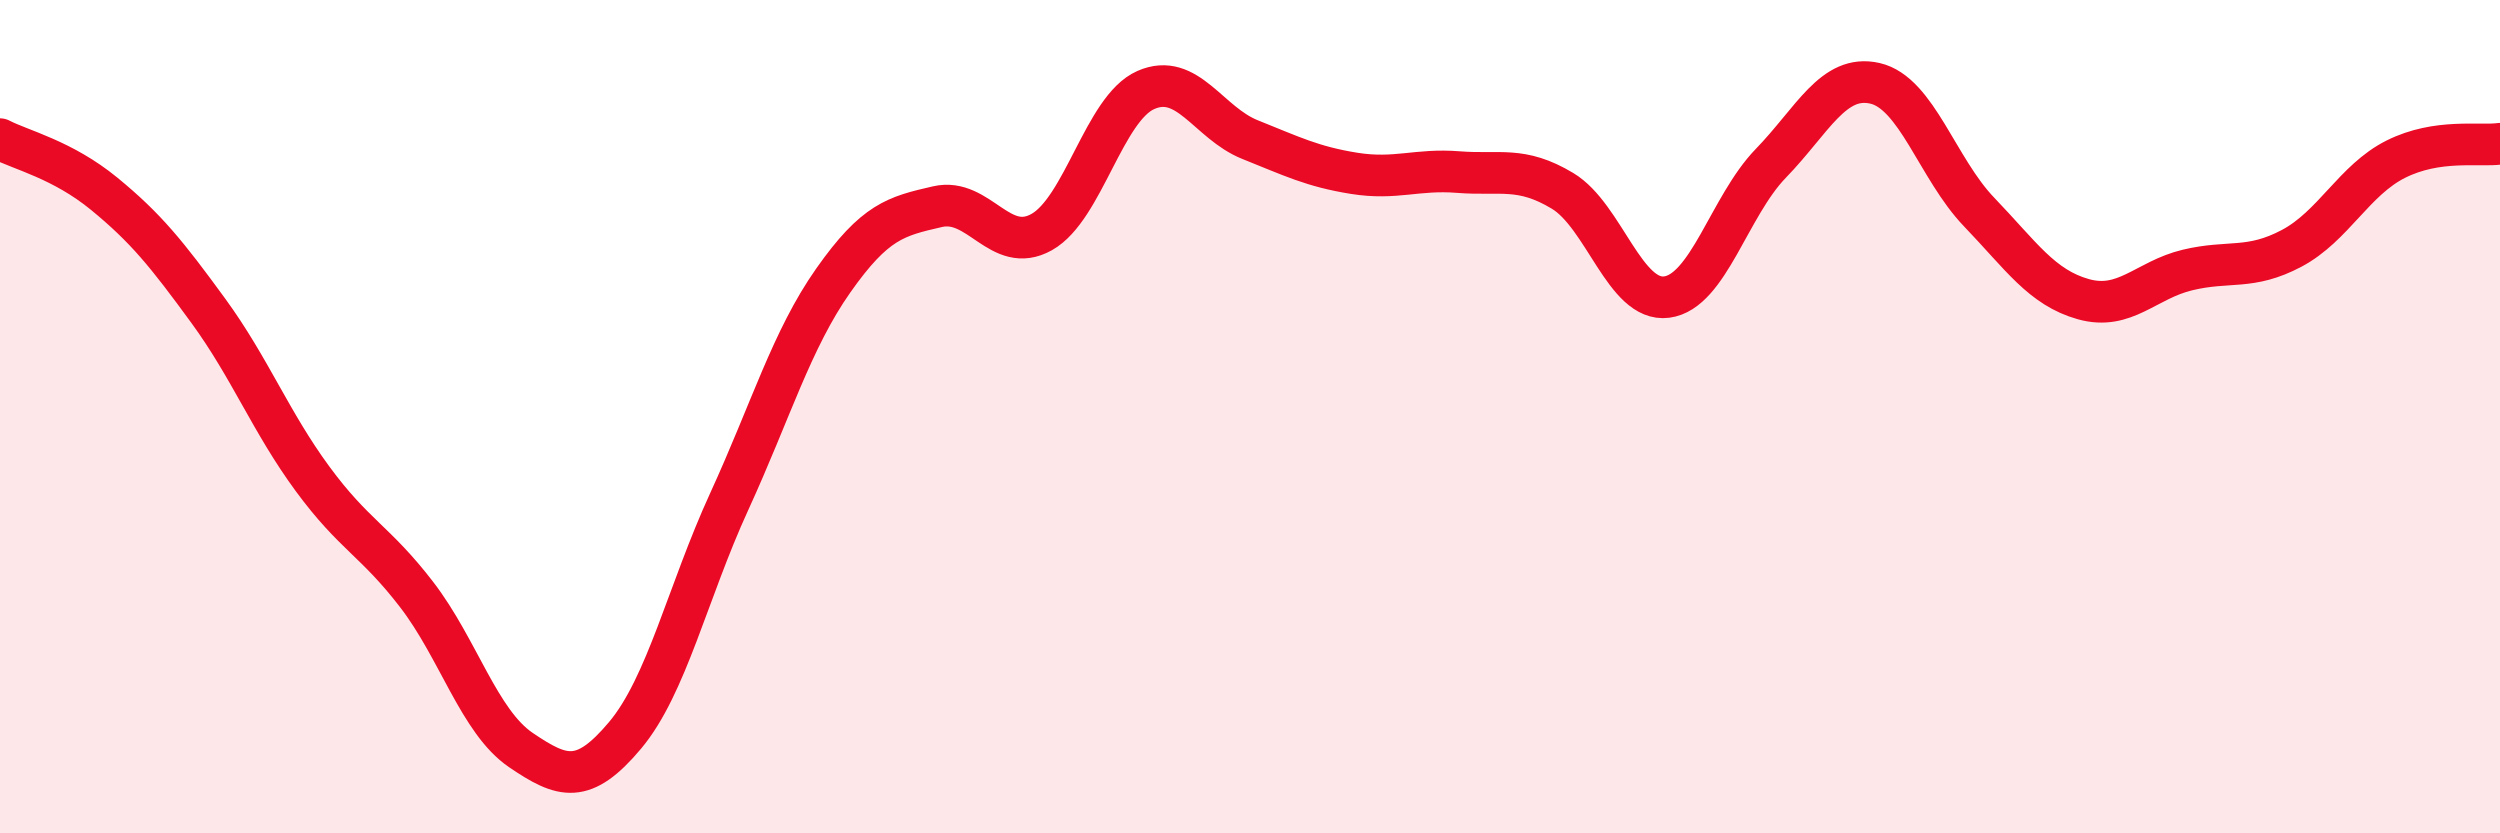 
    <svg width="60" height="20" viewBox="0 0 60 20" xmlns="http://www.w3.org/2000/svg">
      <path
        d="M 0,3.34 C 0.5,3.6 1.5,3.83 2.5,4.65 C 3.5,5.47 4,6.09 5,7.46 C 6,8.83 6.5,10.13 7.5,11.49 C 8.5,12.85 9,12.97 10,14.27 C 11,15.57 11.5,17.32 12.5,18 C 13.5,18.68 14,18.84 15,17.65 C 16,16.46 16.5,14.22 17.5,12.04 C 18.5,9.86 19,8.15 20,6.73 C 21,5.31 21.5,5.19 22.5,4.96 C 23.5,4.73 24,6.13 25,5.57 C 26,5.01 26.5,2.6 27.5,2.16 C 28.5,1.72 29,2.95 30,3.35 C 31,3.75 31.5,4 32.5,4.16 C 33.5,4.32 34,4.05 35,4.13 C 36,4.21 36.5,3.98 37.5,4.58 C 38.5,5.18 39,7.26 40,7.13 C 41,7 41.5,4.95 42.5,3.92 C 43.5,2.89 44,1.77 45,2 C 46,2.23 46.5,4.05 47.5,5.09 C 48.5,6.13 49,6.9 50,7.18 C 51,7.46 51.5,6.72 52.5,6.48 C 53.5,6.24 54,6.49 55,5.96 C 56,5.43 56.5,4.32 57.5,3.82 C 58.5,3.32 59.5,3.52 60,3.45L60 20L0 20Z"
        fill="#EB0A25"
        opacity="0.1"
        stroke-linecap="round"
        stroke-linejoin="round"
      />
      <path
        d="M 0,3.34 C 0.5,3.6 1.5,3.83 2.5,4.65 C 3.5,5.47 4,6.09 5,7.46 C 6,8.83 6.5,10.13 7.5,11.49 C 8.5,12.85 9,12.97 10,14.27 C 11,15.57 11.5,17.32 12.5,18 C 13.5,18.68 14,18.84 15,17.65 C 16,16.46 16.5,14.22 17.5,12.04 C 18.5,9.86 19,8.15 20,6.73 C 21,5.31 21.5,5.19 22.5,4.96 C 23.5,4.73 24,6.13 25,5.57 C 26,5.01 26.5,2.6 27.5,2.16 C 28.5,1.72 29,2.95 30,3.35 C 31,3.75 31.5,4 32.5,4.16 C 33.5,4.32 34,4.05 35,4.13 C 36,4.21 36.5,3.98 37.5,4.58 C 38.5,5.18 39,7.26 40,7.13 C 41,7 41.5,4.95 42.5,3.92 C 43.5,2.89 44,1.77 45,2 C 46,2.23 46.5,4.05 47.5,5.09 C 48.5,6.13 49,6.9 50,7.18 C 51,7.46 51.5,6.72 52.5,6.48 C 53.5,6.24 54,6.49 55,5.96 C 56,5.43 56.5,4.32 57.5,3.82 C 58.5,3.32 59.5,3.52 60,3.45"
        stroke="#EB0A25"
        stroke-width="1"
        fill="none"
        stroke-linecap="round"
        stroke-linejoin="round"
      />
    </svg>
  